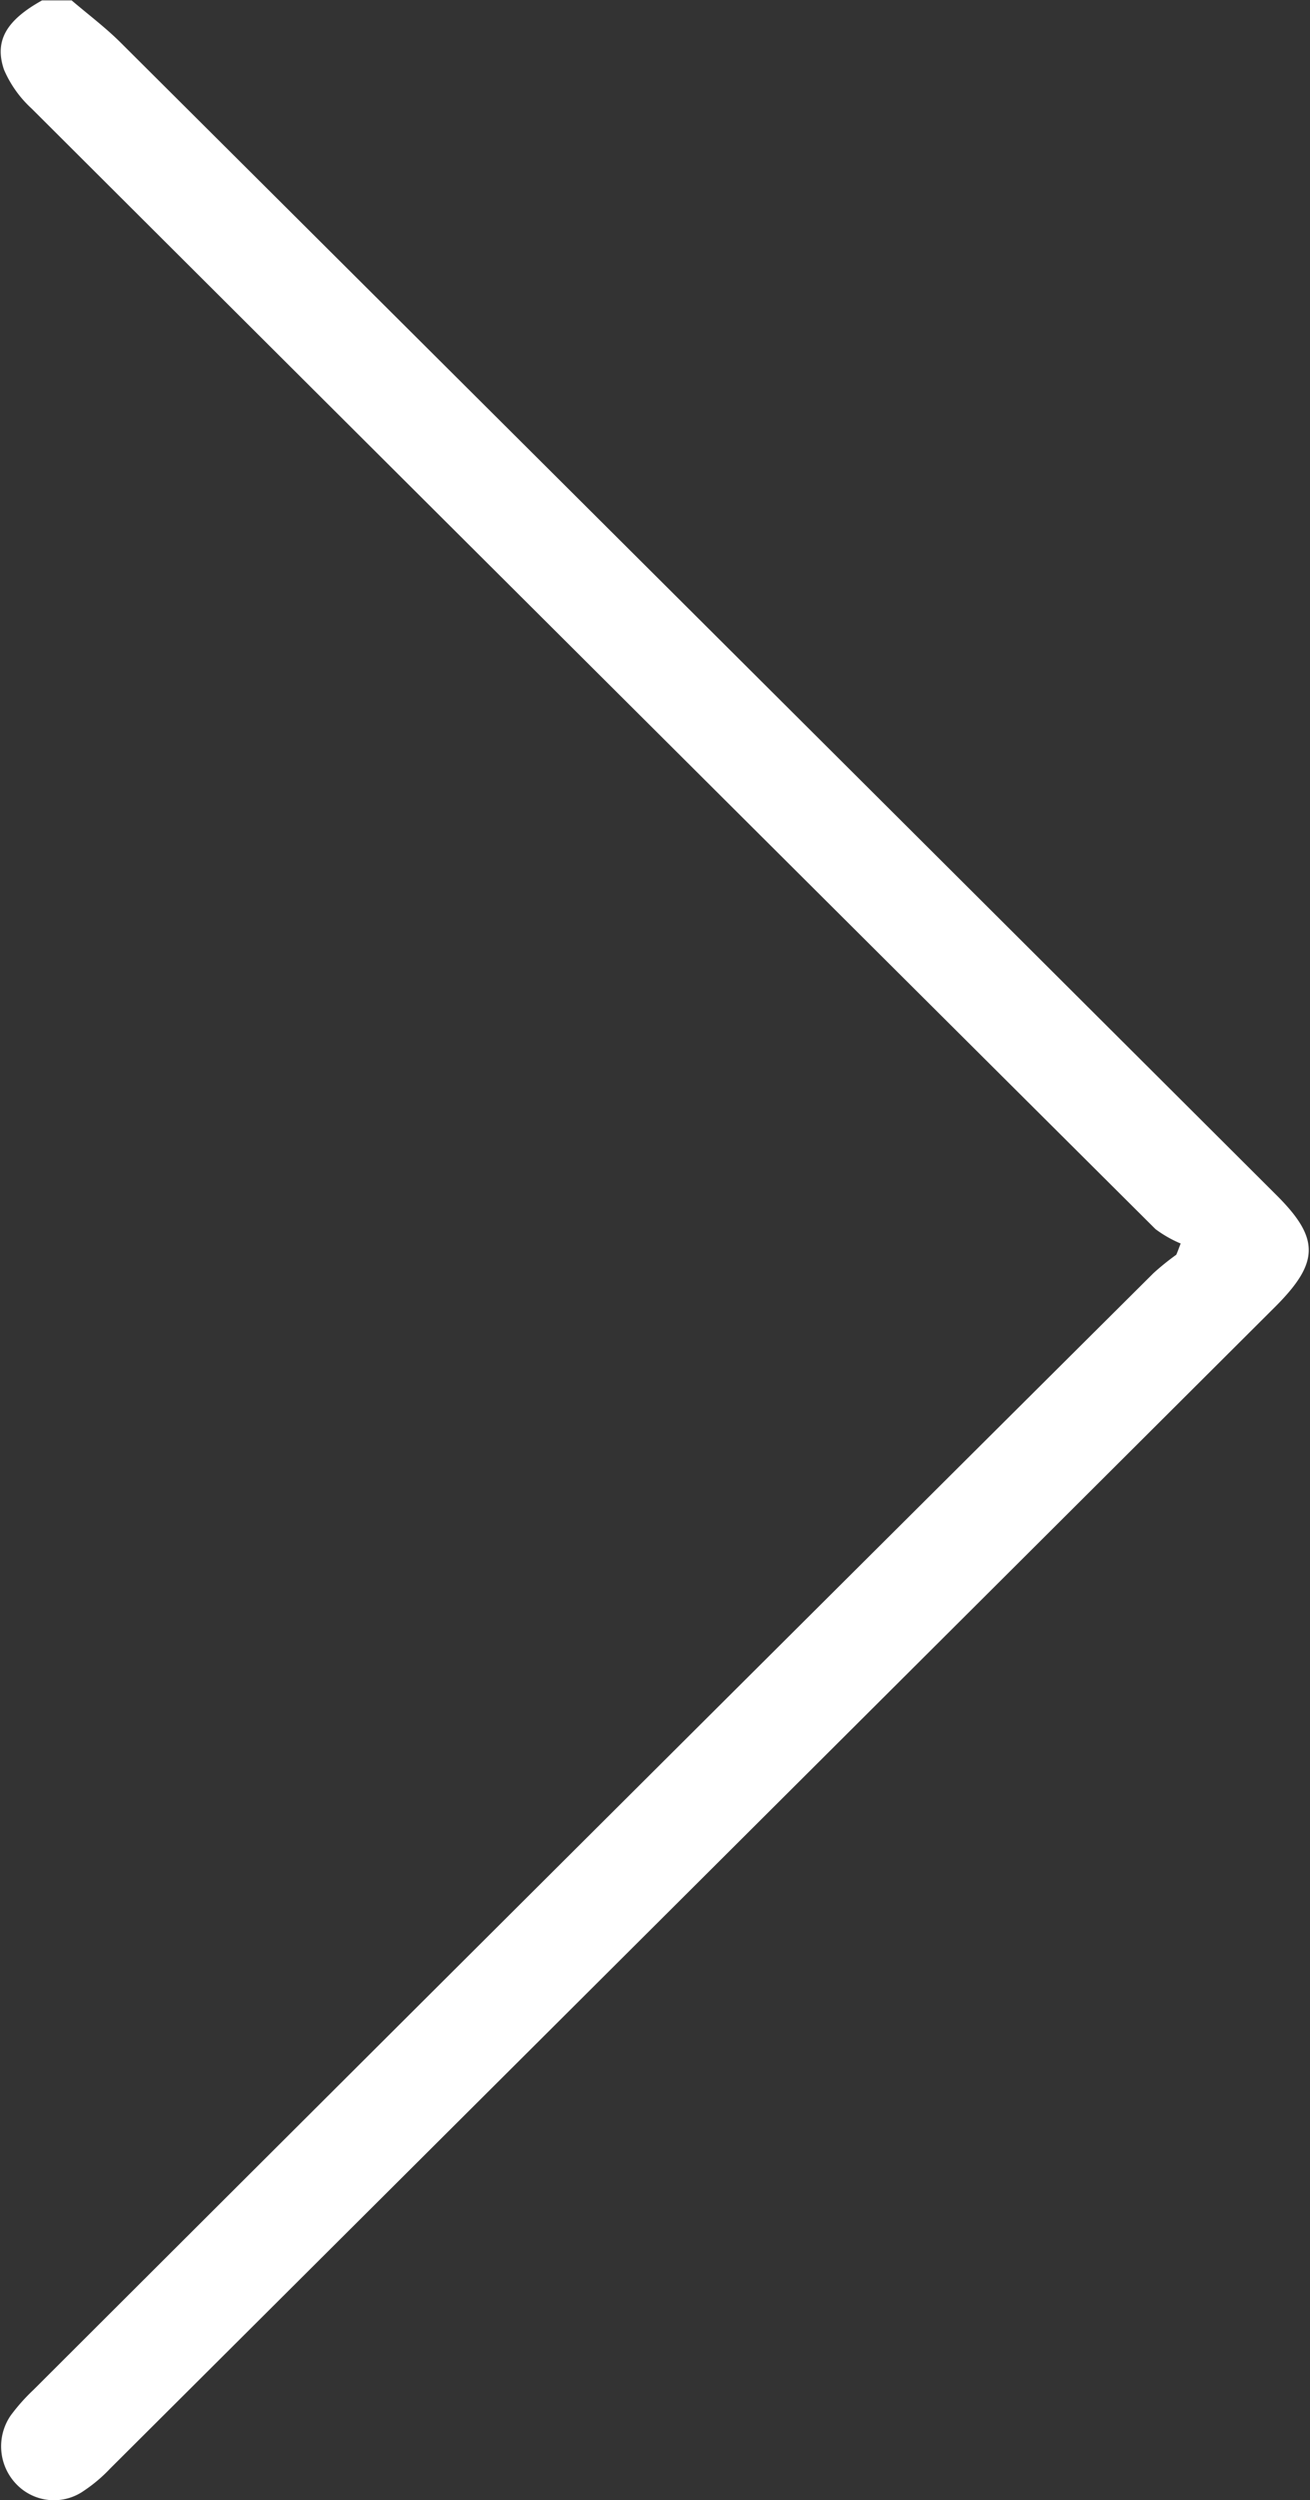 <svg xmlns="http://www.w3.org/2000/svg" width="32.72" height="62.41" viewBox="0 0 32.72 62.41">
  <rect x="0" y="0" width="32.72" height="62.41" fill="#333333" stroke="none"/>
  <defs>
    <style>
      .cls-1 {
        fill: #fff;
        fill-rule: evenodd;
      }
    </style>
  </defs>
  <path id="形状_594_拷贝_3" data-name="形状 594 拷贝 3" class="cls-1" d="M1686.88,5252.63c0.41,0.35.85,0.68,1.23,1.06q14.43,14.37,28.85,28.75c1.1,1.09,1.09,1.69-.02,2.8q-14.55,14.505-29.1,29a3.788,3.788,0,0,1-.65.55,1.3,1.3,0,0,1-1.68-.15,1.36,1.36,0,0,1-.15-1.73,4.762,4.762,0,0,1,.56-0.63q13.98-13.95,27.98-27.88a6.364,6.364,0,0,1,.57-0.46c0.04-.09.07-0.18,0.11-0.28a2.957,2.957,0,0,1-.63-0.36q-14.04-13.98-28.07-27.97a2.833,2.833,0,0,1-.69-0.97c-0.25-.73.07-1.24,0.95-1.73h0.74Z" transform="translate(-1685.09 -5252.62)"/>
</svg>
